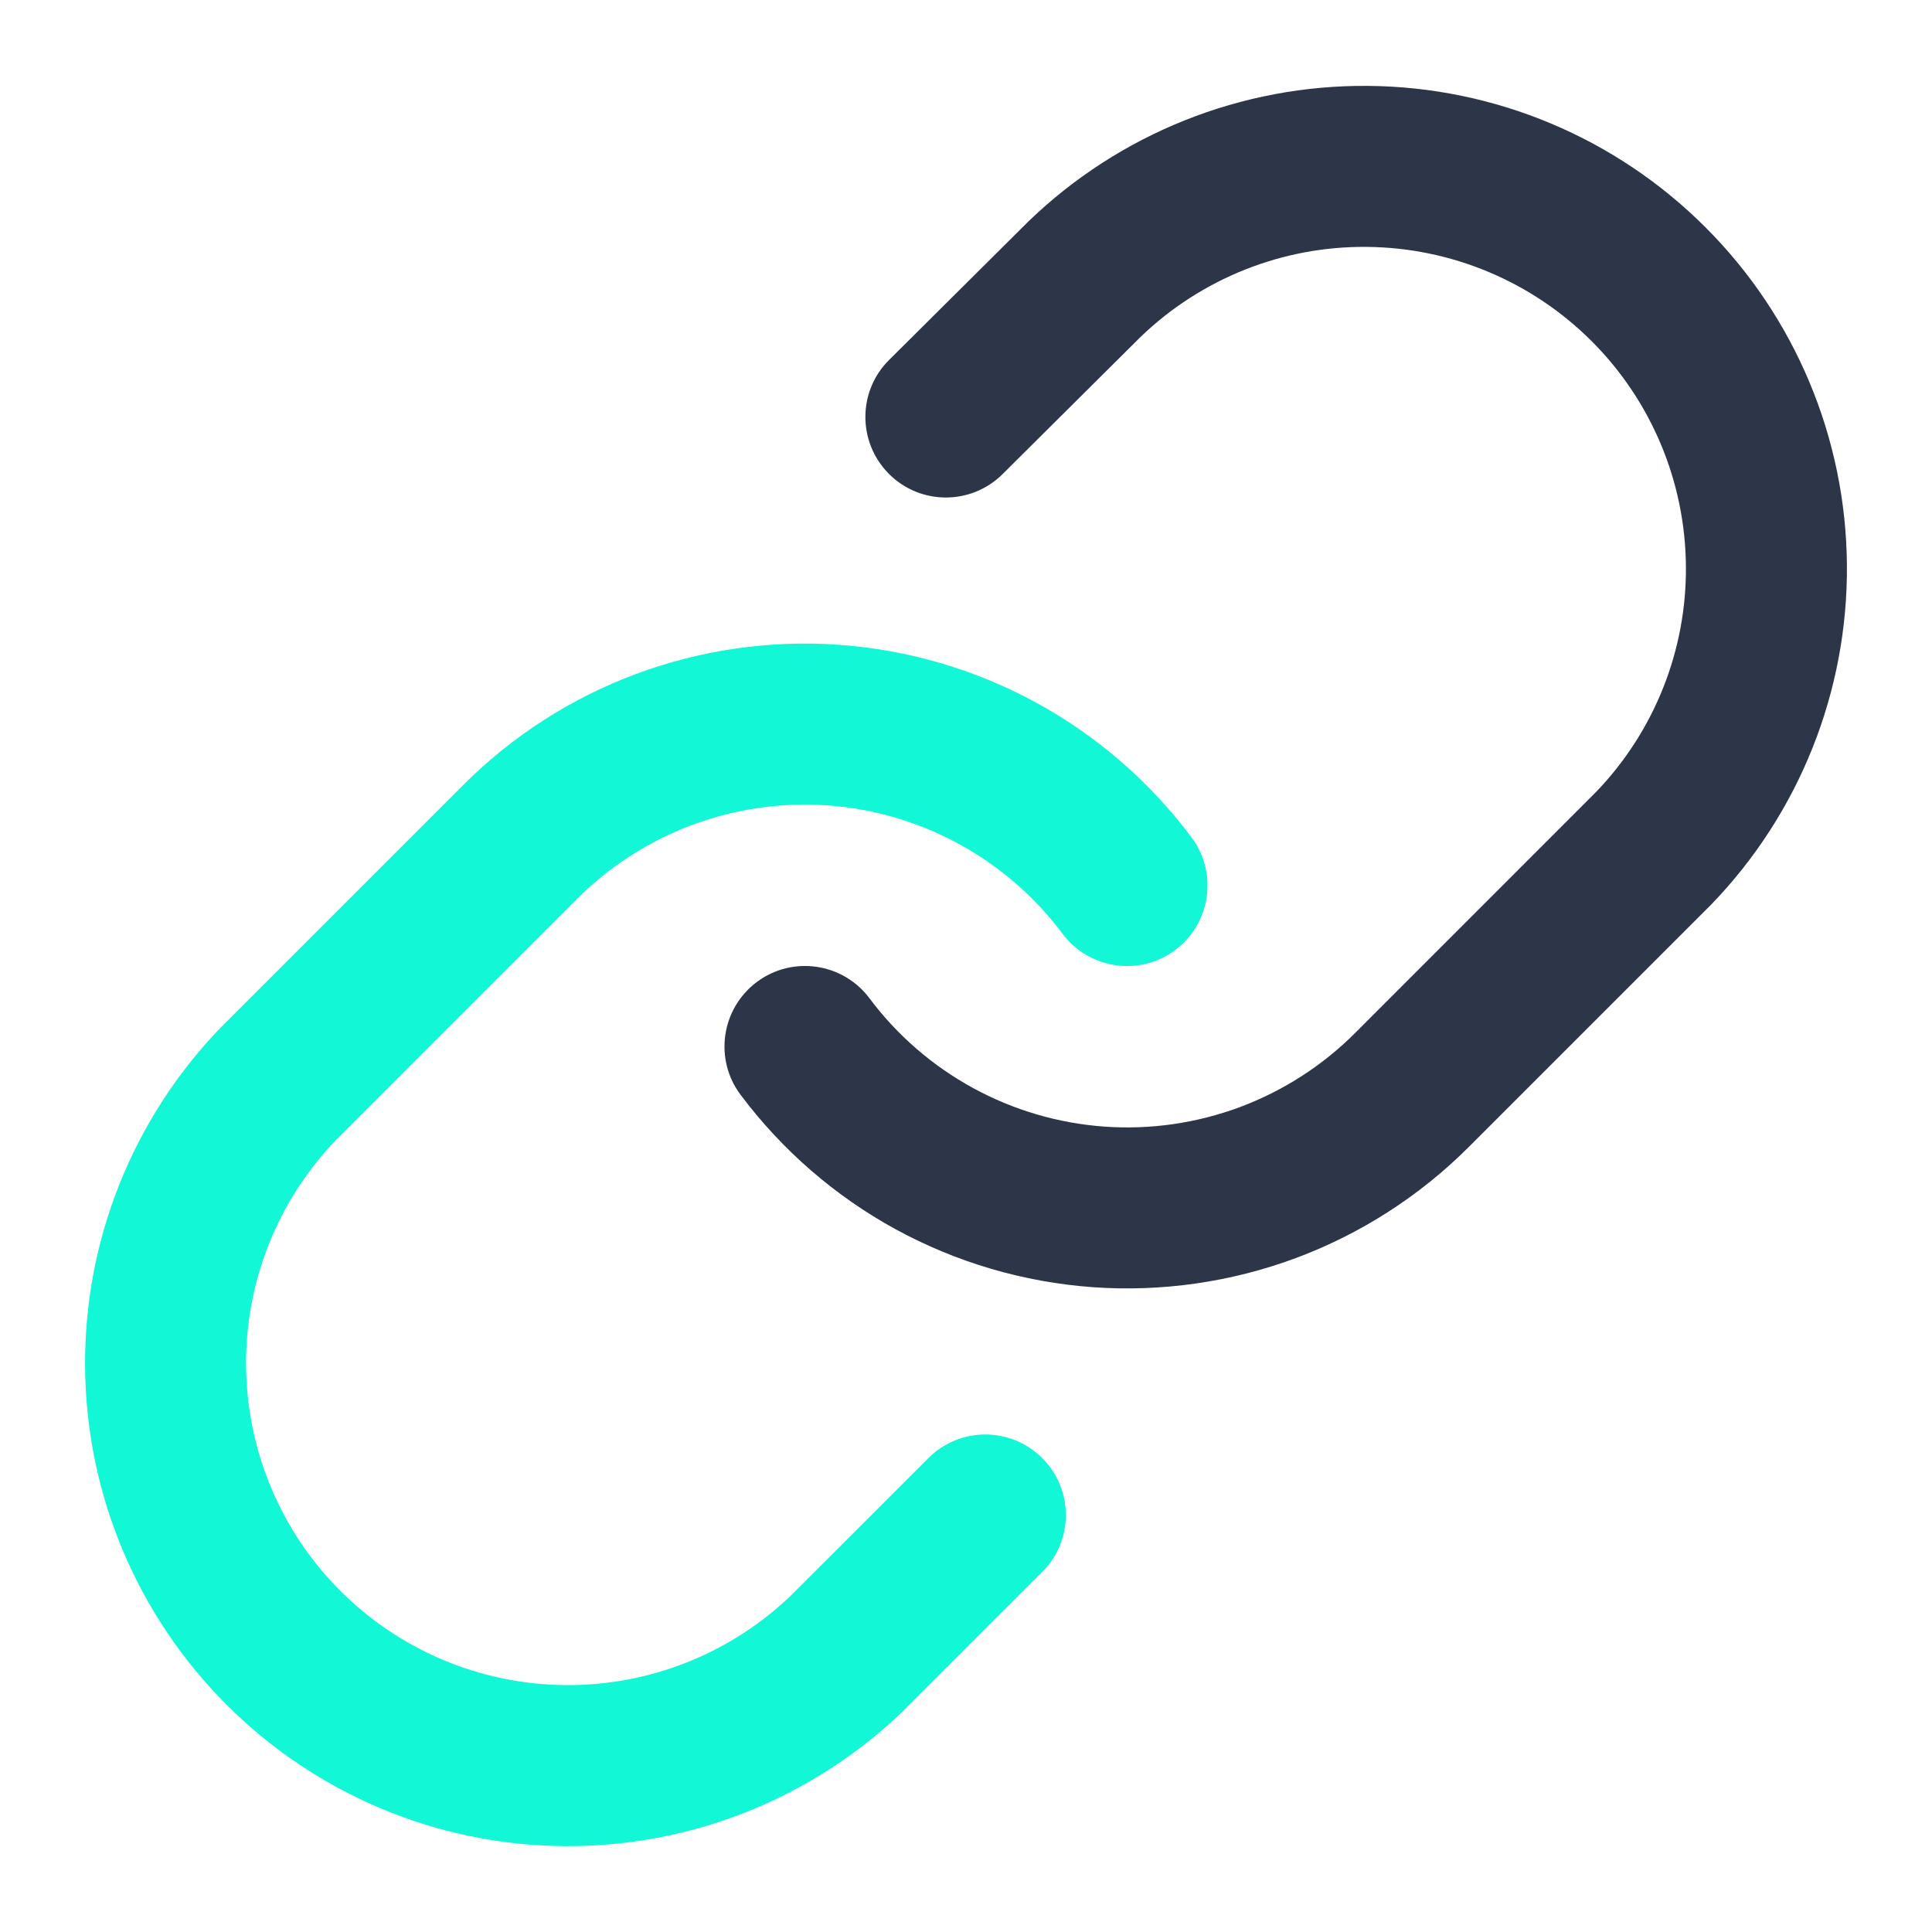 <svg width="24" height="24" viewBox="0 0 24 24" fill="none" xmlns="http://www.w3.org/2000/svg">
<path d="M16.996 1.067C15.422 1.053 13.907 1.658 12.775 2.751L12.765 2.761L11.045 4.471C10.653 4.86 10.652 5.493 11.041 5.885C11.43 6.277 12.063 6.279 12.455 5.889L14.17 4.184C14.924 3.459 15.932 3.057 16.978 3.067C18.027 3.076 19.03 3.496 19.772 4.238C20.514 4.98 20.934 5.983 20.943 7.032C20.953 8.078 20.551 9.086 19.826 9.839L16.833 12.833C16.427 13.239 15.939 13.552 15.402 13.753C14.864 13.953 14.29 14.036 13.718 13.995C13.146 13.954 12.589 13.79 12.086 13.515C11.583 13.24 11.144 12.86 10.801 12.401C10.47 11.959 9.843 11.868 9.401 12.199C8.959 12.53 8.868 13.157 9.199 13.599C9.715 14.288 10.372 14.858 11.127 15.271C11.882 15.683 12.717 15.928 13.575 15.99C14.433 16.051 15.295 15.927 16.101 15.627C16.907 15.326 17.639 14.855 18.247 14.247L21.247 11.247L21.259 11.235C22.352 10.103 22.957 8.587 22.943 7.014C22.93 5.441 22.299 3.936 21.186 2.824C20.074 1.711 18.569 1.08 16.996 1.067Z" fill="#2D3648"/>
<path d="M10.425 8.01C9.567 7.949 8.705 8.073 7.899 8.373C7.093 8.674 6.361 9.144 5.753 9.753L2.753 12.753L2.741 12.765C1.648 13.897 1.043 15.412 1.057 16.986C1.07 18.559 1.701 20.064 2.814 21.176C3.926 22.289 5.431 22.92 7.004 22.933C8.577 22.947 10.093 22.342 11.225 21.249L11.237 21.237L12.947 19.527C13.338 19.137 13.338 18.503 12.947 18.113C12.556 17.722 11.923 17.722 11.533 18.113L9.829 19.816C9.076 20.541 8.068 20.942 7.022 20.933C5.973 20.924 4.97 20.504 4.228 19.762C3.486 19.02 3.066 18.017 3.057 16.968C3.047 15.922 3.449 14.914 4.174 14.161L7.167 11.167C7.573 10.761 8.061 10.448 8.598 10.247C9.136 10.047 9.71 9.964 10.282 10.005C10.854 10.046 11.411 10.21 11.914 10.485C12.417 10.76 12.856 11.14 13.199 11.599C13.53 12.041 14.157 12.132 14.599 11.801C15.041 11.47 15.132 10.843 14.801 10.401C14.285 9.712 13.628 9.142 12.873 8.729C12.118 8.317 11.283 8.072 10.425 8.01Z" fill="#12F7D6"/>
</svg>
